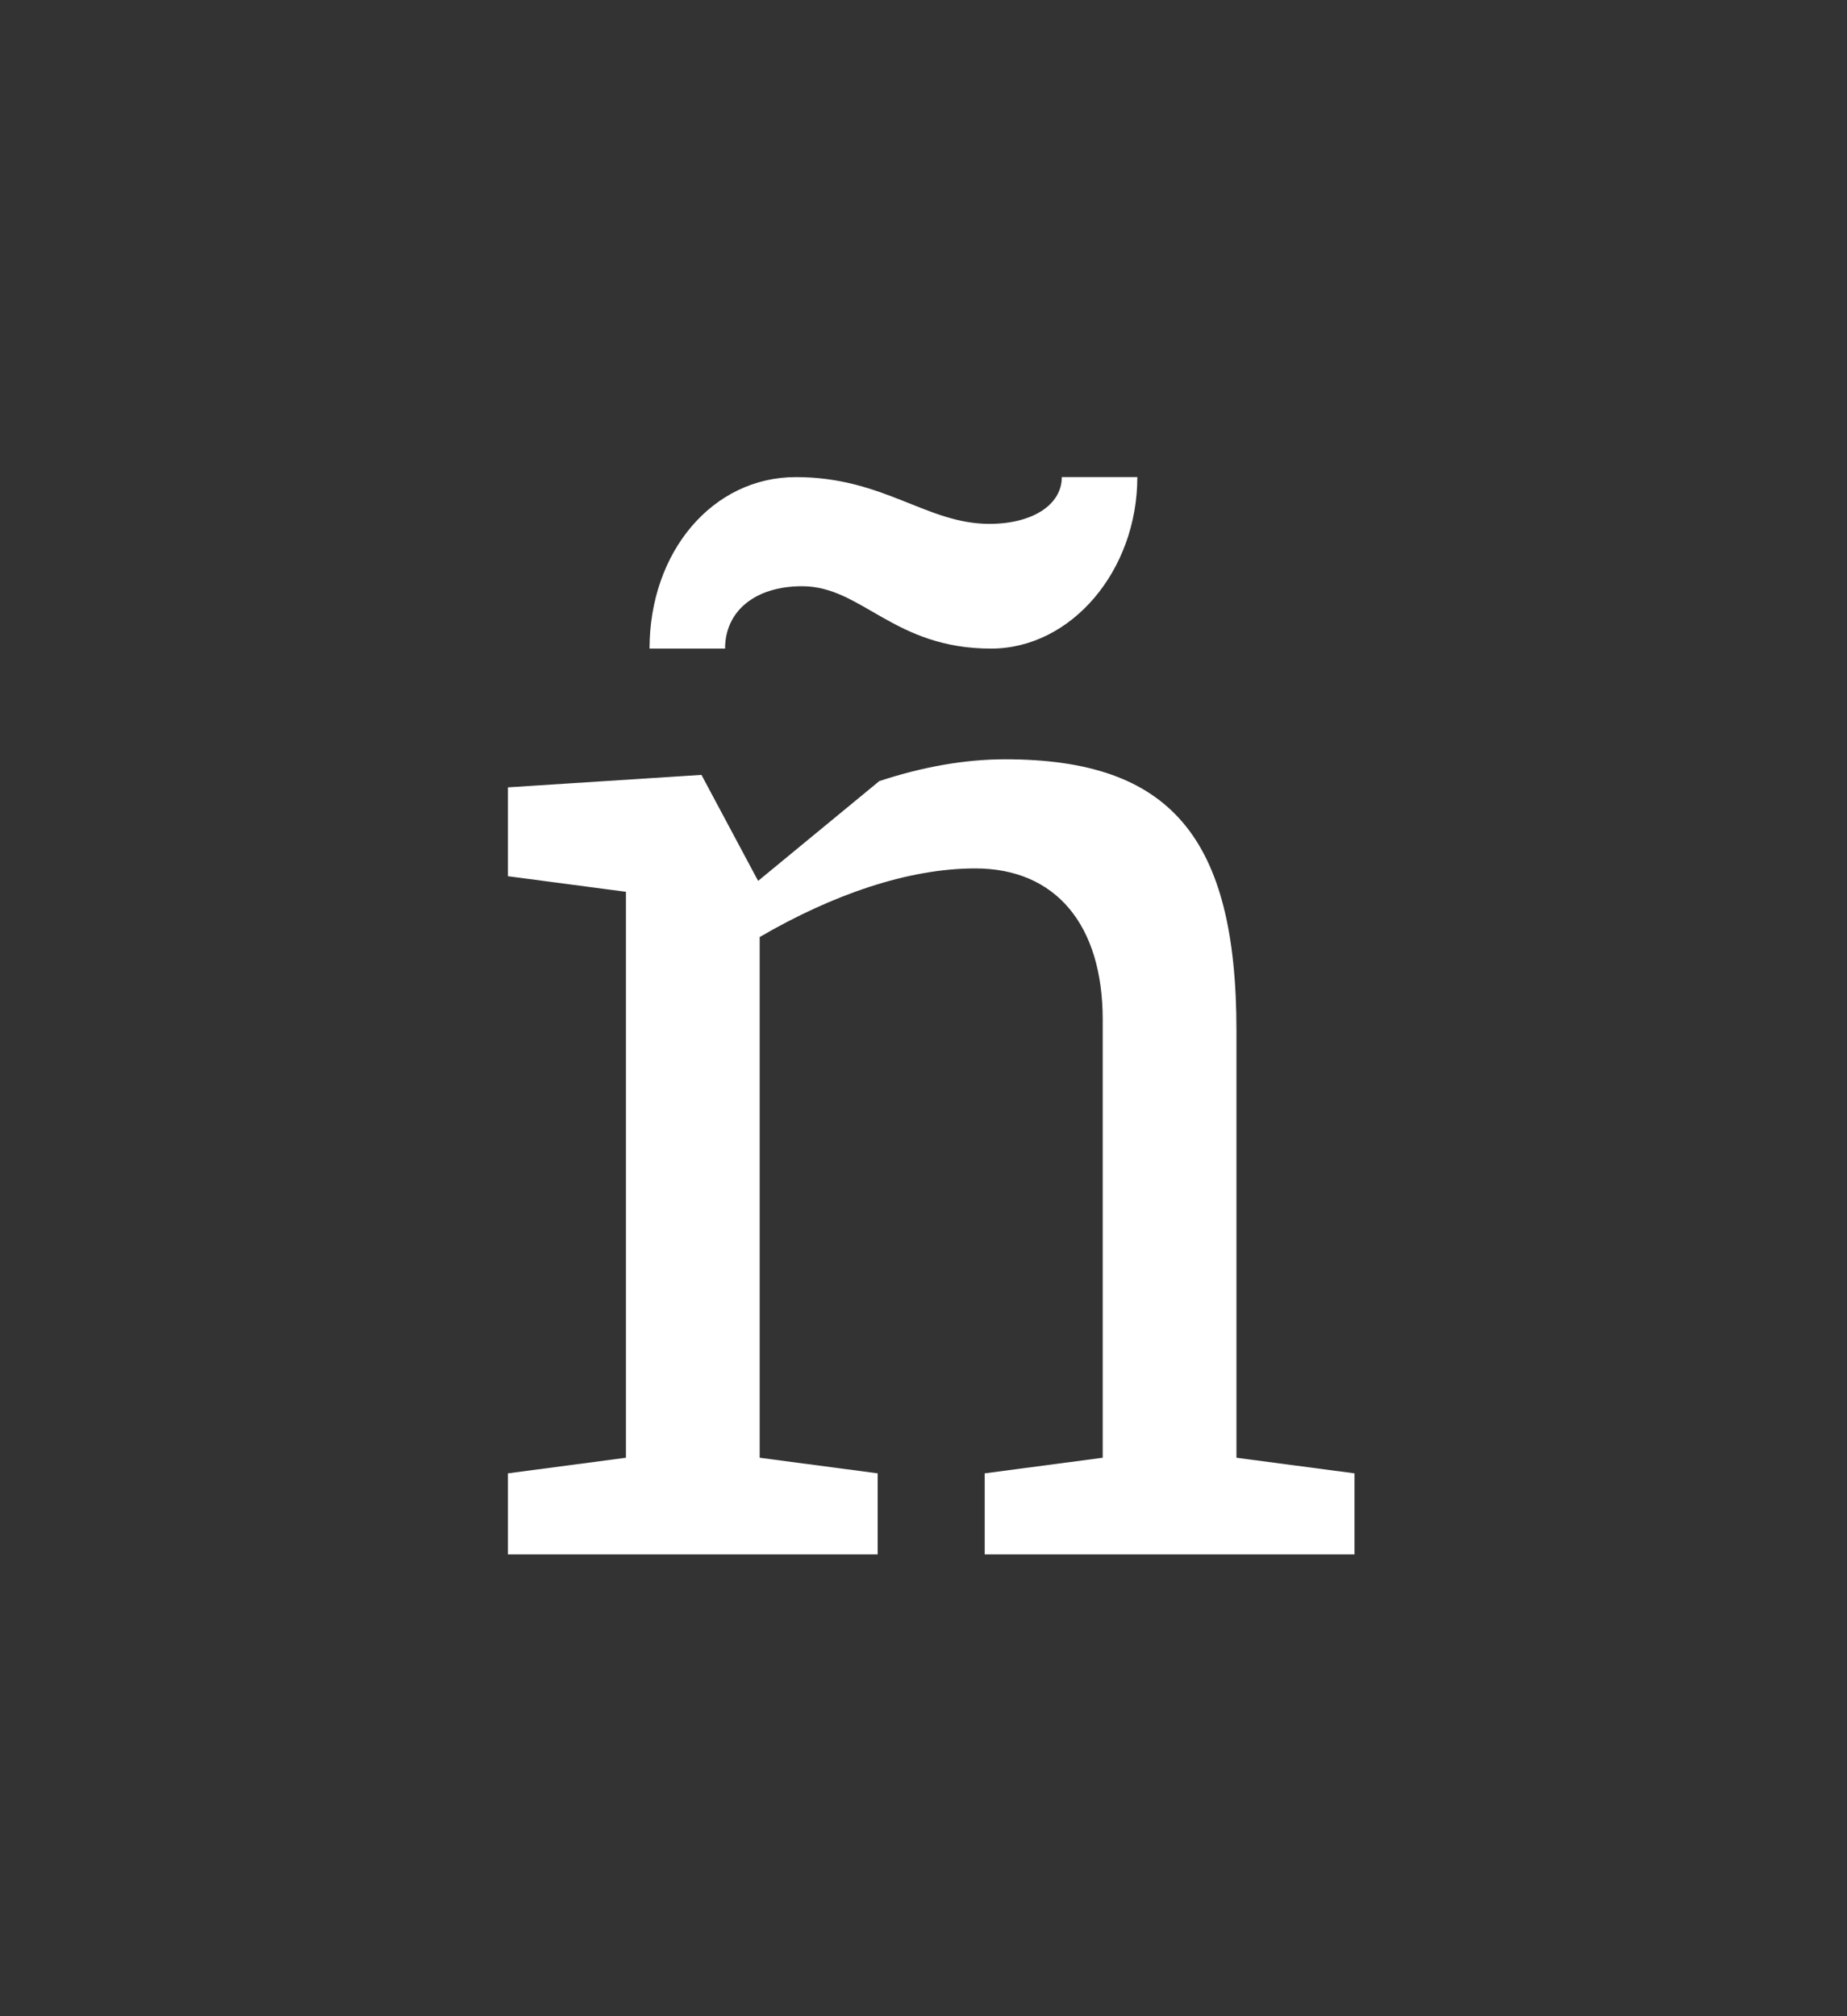 <svg xmlns="http://www.w3.org/2000/svg" width="120" height="131" viewBox="0 0 120 131">
  <rect x="0" y="0" width="120" height="131" fill="#333333" stroke="none"/>
  <path fill="#FFF" d="M64.385,42.143 C58.046,42.143 56.002,38.091 52.117,38.091 C49.05,38.091 47.108,39.712 47.108,42.143 L42.201,42.143 C42.201,35.863 46.29,31 51.708,31 C57.433,31 60.193,34.039 64.283,34.039 C67.043,34.039 68.985,32.823 68.985,31 L73.892,31 C73.892,37.078 69.599,42.143 64.385,42.143 Z M40.667,57.946 L33,56.933 L33,51.159 L45.574,50.349 L49.255,57.237 L57.126,50.754 C59.887,49.842 62.647,49.336 65.305,49.336 C76.039,49.336 80.333,54.401 80.333,66.962 L80.333,94.719 L88,95.732 L88,101 L63.976,101 L63.976,95.732 L71.643,94.719 L71.643,66.253 C71.643,60.074 68.576,56.427 63.362,56.427 C58.967,56.427 54.059,58.149 49.357,60.884 L49.357,94.719 L57.024,95.732 L57.024,101 L33,101 L33,95.732 L40.667,94.719 L40.667,57.946 Z"/>
</svg>
